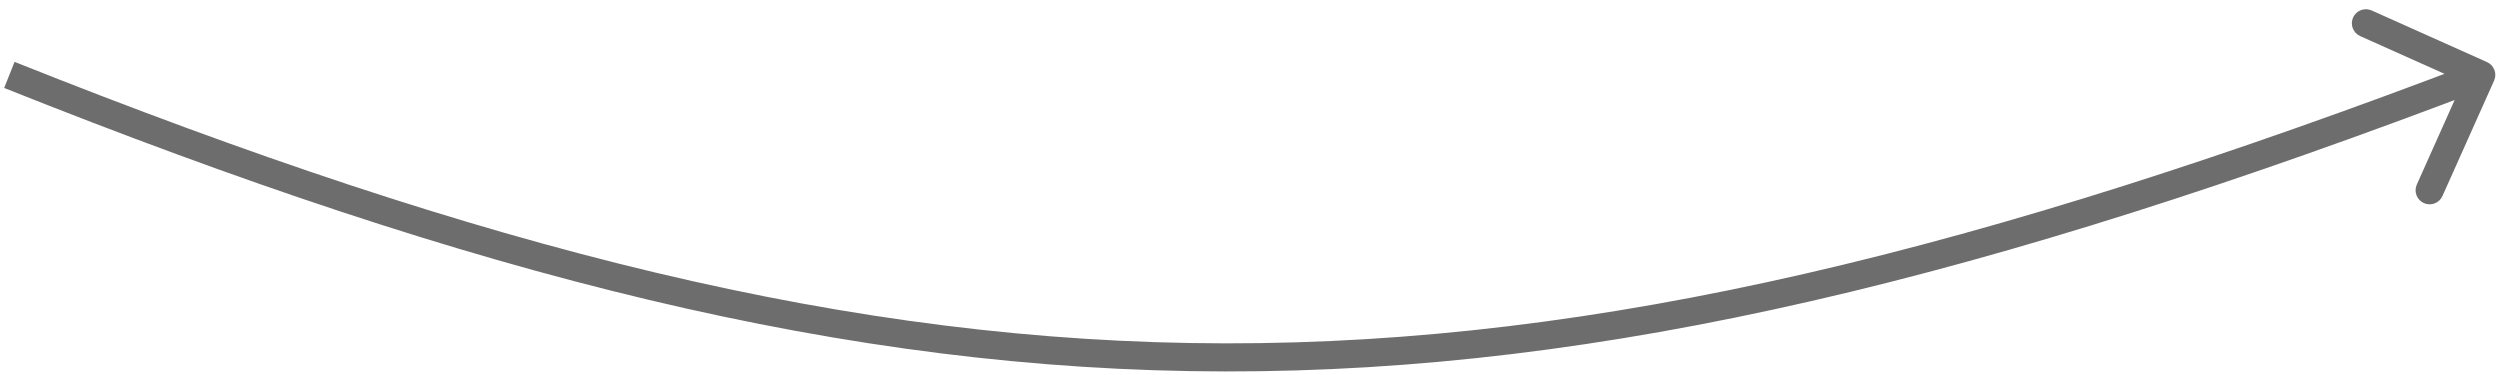 <?xml version="1.0" encoding="UTF-8"?> <svg xmlns="http://www.w3.org/2000/svg" width="267" height="40" viewBox="0 0 267 40" fill="none"> <path d="M266.369 8.613C266.708 7.857 266.369 6.969 265.613 6.631L253.291 1.116C252.535 0.777 251.647 1.116 251.309 1.872C250.97 2.628 251.309 3.515 252.065 3.854L263.018 8.756L258.116 19.709C257.777 20.465 258.116 21.353 258.872 21.691C259.628 22.03 260.515 21.691 260.854 20.935L266.369 8.613ZM0.444 9.393C50.645 29.43 90.347 39.614 130.835 39.67C171.319 39.726 212.458 29.656 265.535 9.401L264.465 6.599C211.544 26.793 170.799 36.725 130.839 36.67C90.885 36.615 51.586 26.575 1.556 6.607L0.444 9.393Z" fill="#6D6D6D"></path> </svg> 